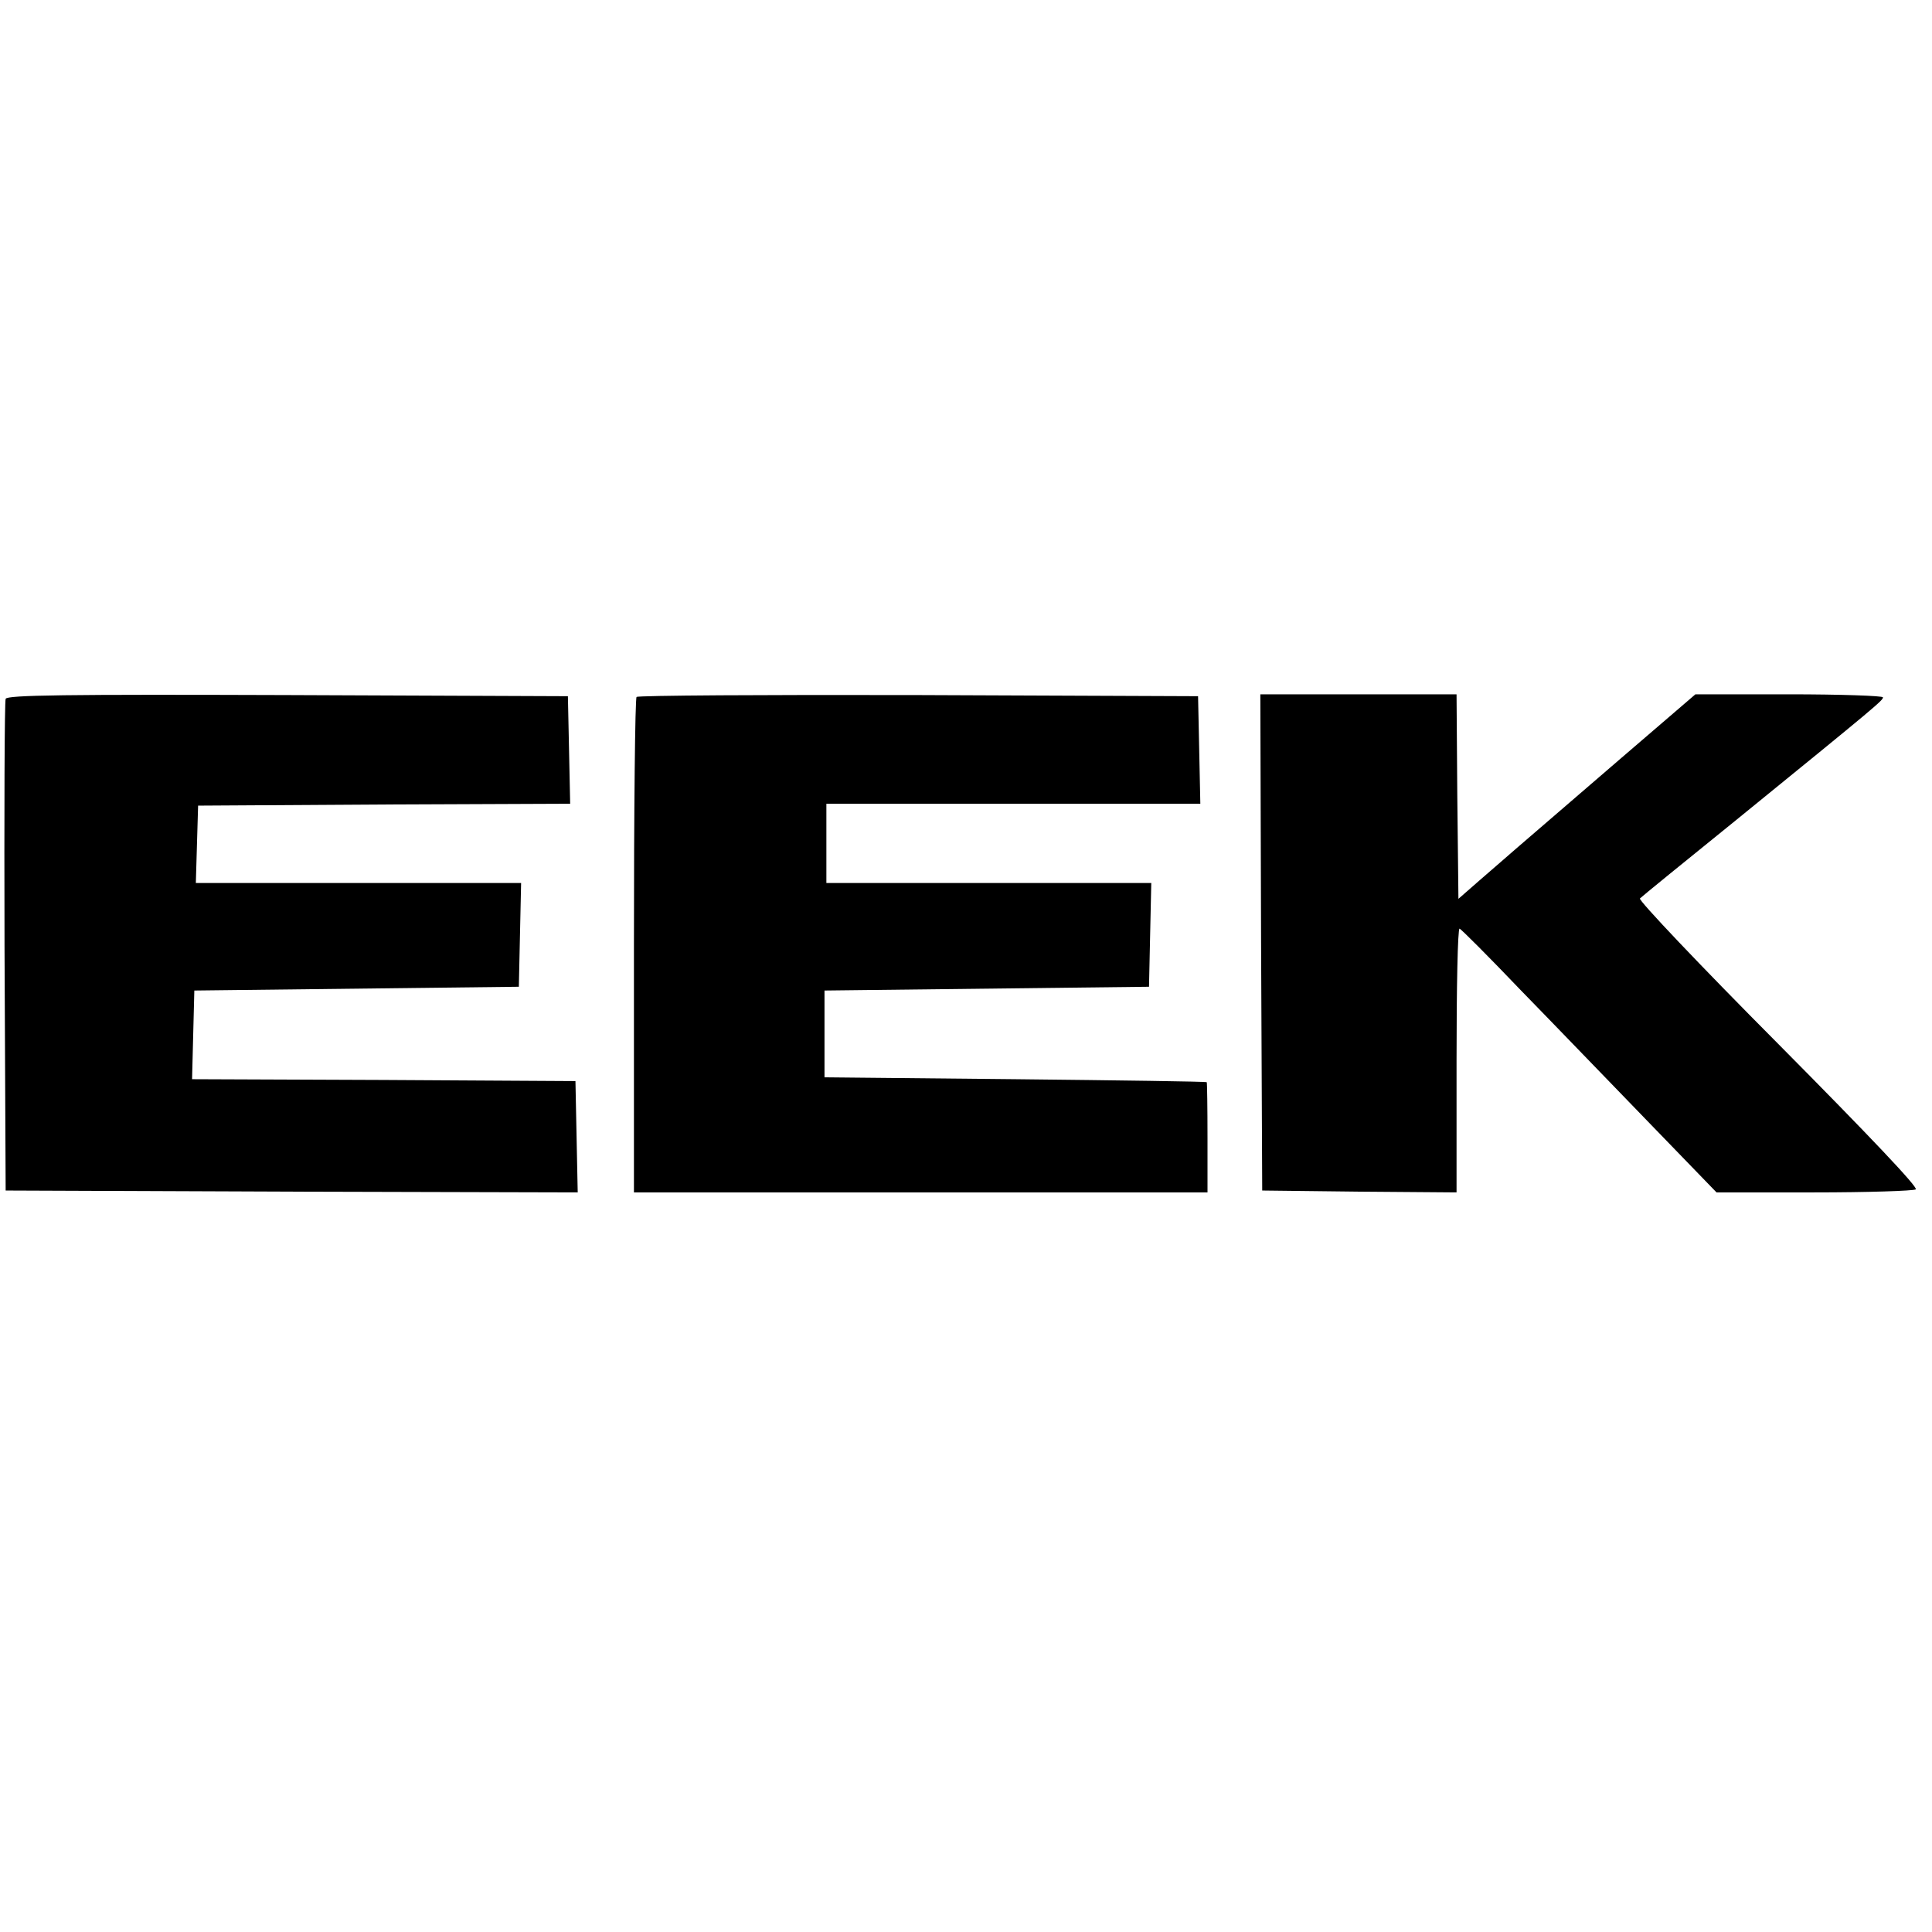 <?xml version="1.0" standalone="no"?>
<!DOCTYPE svg PUBLIC "-//W3C//DTD SVG 20010904//EN"
 "http://www.w3.org/TR/2001/REC-SVG-20010904/DTD/svg10.dtd">
<svg version="1.0" xmlns="http://www.w3.org/2000/svg"
 width="512pt" height="512pt" viewBox="0 0 512 512"
 preserveAspectRatio="xMidYMid meet">
<g transform="translate(0,512) scale(0.1,-0.1)"
fill="#000000" stroke="none">
<path d="M15 3268 c-3 -7 -4 -303 -3 -658 l3 -645 758 -3 758 -2 -3 147 -3
148 -508 3 -508 2 3 118 3 117 430 5 430 5 3 138 3 137 -431 0 -431 0 3 103 3
102 493 3 493 2 -3 143 -3 142 -743 3 c-589 2 -744 0 -747 -10z"/>
<path d="M1687 3273 c-4 -3 -7 -300 -7 -660 l0 -653 760 0 760 0 0 145 c0 80
-1 146 -2 147 -2 2 -230 5 -508 8 l-505 5 0 115 0 115 430 5 430 5 3 138 3
137 -431 0 -430 0 0 105 0 105 495 0 496 0 -3 143 -3 142 -741 3 c-407 1 -744
-1 -747 -5z"/>
<path d="M3342 2623 l3 -658 258 -3 257 -2 0 350 c0 192 3 349 8 349 4 -1 77
-74 162 -163 86 -88 237 -245 337 -348 l182 -188 258 0 c142 0 263 4 270 8 7
5 -122 141 -364 385 -209 210 -372 382 -367 386 5 5 119 98 254 207 380 309
390 318 390 326 0 4 -112 8 -249 8 l-248 0 -199 -171 c-280 -241 -311 -268
-373 -322 l-56 -49 -3 271 -2 271 -260 0 -260 0 2 -657z"/>
</g>
</svg>
